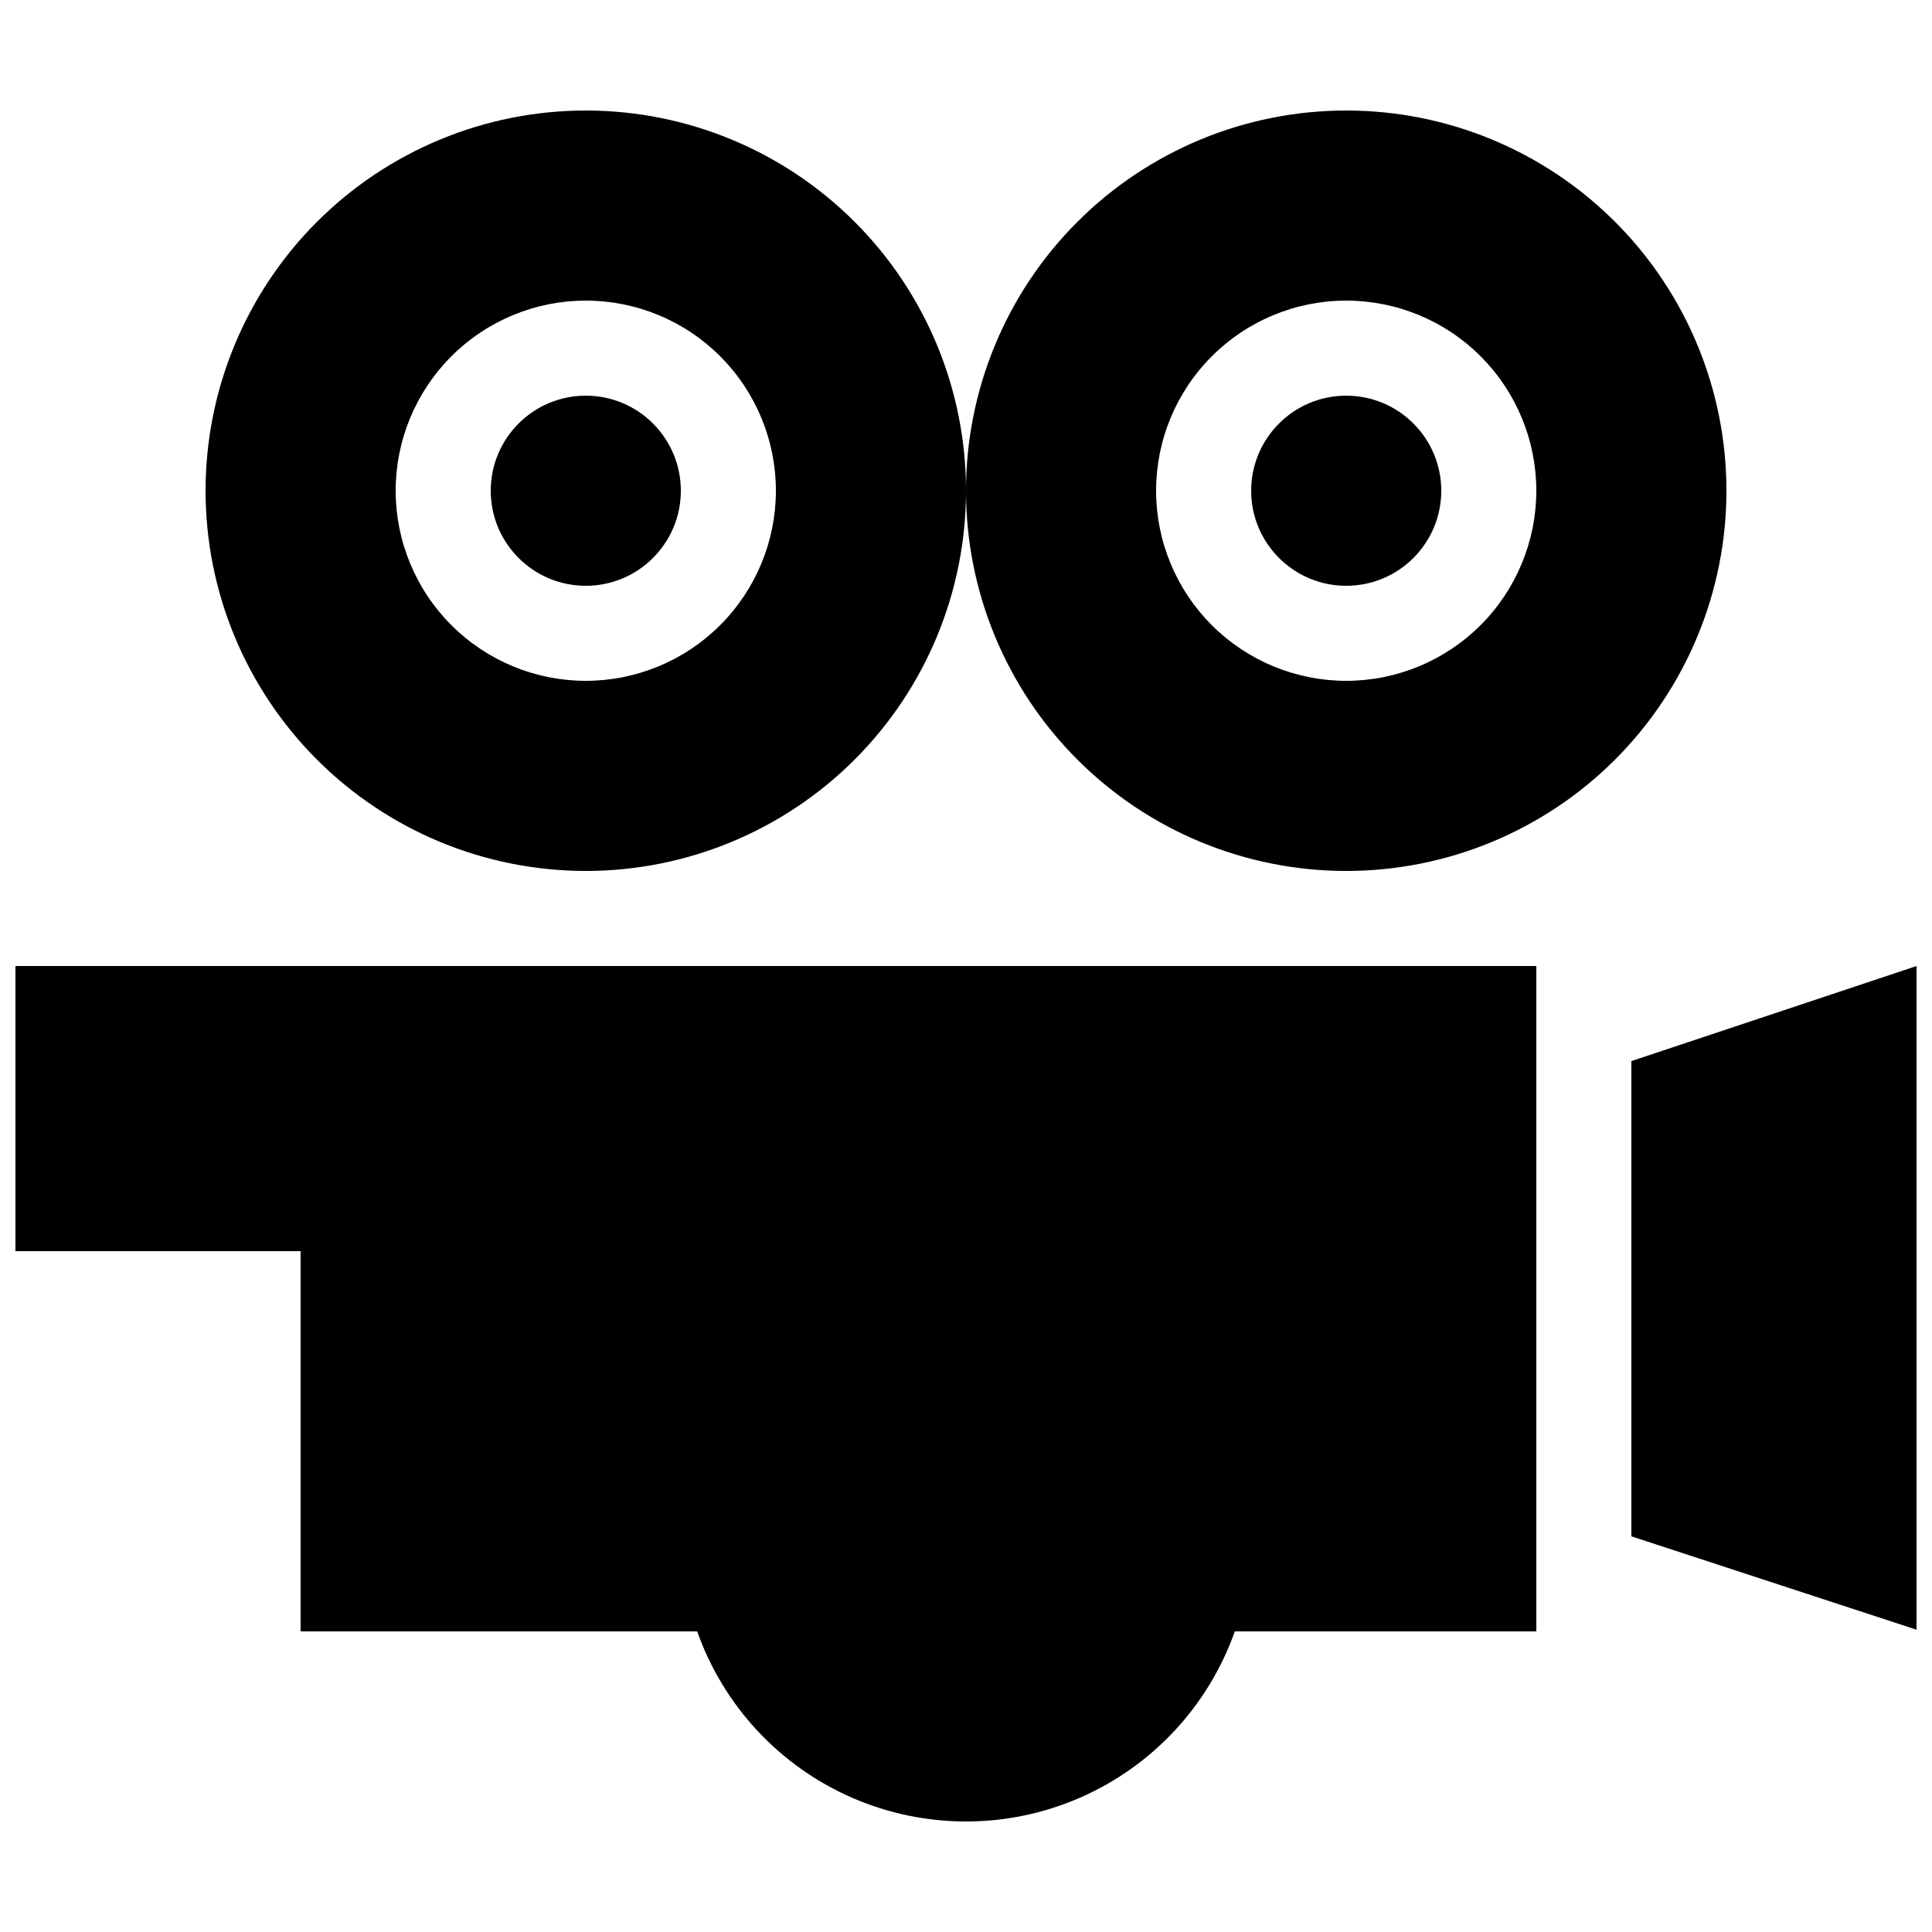 <?xml version="1.0" encoding="UTF-8"?>
<!-- Uploaded to: SVG Repo, www.svgrepo.com, Generator: SVG Repo Mixer Tools -->
<svg width="800px" height="800px" version="1.1" viewBox="144 144 512 512" xmlns="http://www.w3.org/2000/svg">
 <defs>
  <clipPath id="b">
   <path d="m576 400h75.902v176h-75.902z"/>
  </clipPath>
  <clipPath id="a">
   <path d="m148.09 400h403.91v227h-403.91z"/>
  </clipPath>
 </defs>
 <path d="m299.24 173.29c-26.727 0-52.355 10.613-71.25 29.512-18.898 18.895-29.512 44.527-29.512 71.25s10.613 52.352 29.512 71.25c18.895 18.895 44.523 29.512 71.25 29.512 26.723 0 52.352-10.617 71.246-29.512 18.898-18.898 29.516-44.527 29.516-71.25 0.008-26.727-10.609-52.359-29.504-71.258-18.898-18.898-44.535-29.512-71.258-29.504zm0 151.14v-0.004c-13.363 0-26.18-5.309-35.625-14.754-9.449-9.449-14.758-22.266-14.758-35.625 0-13.363 5.309-26.176 14.758-35.625 9.445-9.449 22.262-14.758 35.625-14.758 13.359 0 26.176 5.309 35.621 14.758 9.449 9.449 14.758 22.262 14.758 35.625-0.004 13.359-5.312 26.172-14.762 35.617-9.445 9.449-22.258 14.758-35.617 14.762z"/>
 <path d="m324.43 274.05c0 13.91-11.277 25.191-25.188 25.191-13.914 0-25.191-11.281-25.191-25.191 0-13.914 11.277-25.191 25.191-25.191 13.91 0 25.188 11.277 25.188 25.191"/>
 <path d="m500.76 173.29c-26.727 0-52.355 10.613-71.25 29.512-18.898 18.895-29.512 44.527-29.512 71.25s10.613 52.352 29.512 71.25c18.895 18.895 44.523 29.512 71.25 29.512 26.723 0 52.352-10.617 71.25-29.512 18.895-18.898 29.512-44.527 29.512-71.25 0.008-26.727-10.605-52.359-29.504-71.258-18.898-18.898-44.531-29.512-71.258-29.504zm0 151.14v-0.004c-13.363 0-26.18-5.309-35.625-14.754-9.449-9.449-14.758-22.266-14.758-35.625 0-13.363 5.309-26.176 14.758-35.625 9.445-9.449 22.262-14.758 35.625-14.758 13.359 0 26.176 5.309 35.625 14.758 9.445 9.449 14.754 22.262 14.754 35.625-0.004 13.359-5.312 26.172-14.762 35.617-9.445 9.449-22.258 14.758-35.617 14.762z"/>
 <path d="m525.95 274.05c0 13.91-11.277 25.191-25.188 25.191-13.914 0-25.191-11.281-25.191-25.191 0-13.914 11.277-25.191 25.191-25.191 13.91 0 25.188 11.277 25.188 25.191"/>
 <g clip-path="url(#b)">
  <path d="m651.9 575.89-75.57-24.746v-125.95l75.57-25.188z"/>
 </g>
 <g clip-path="url(#a)">
  <path d="m551.14 400v176.33h-79.902c-6.988 19.766-21.871 35.742-41.098 44.109-19.223 8.363-41.059 8.363-60.285 0-19.227-8.367-34.109-24.344-41.094-44.109h-105.1v-100.76h-75.57v-75.57z"/>
 </g>
</svg>